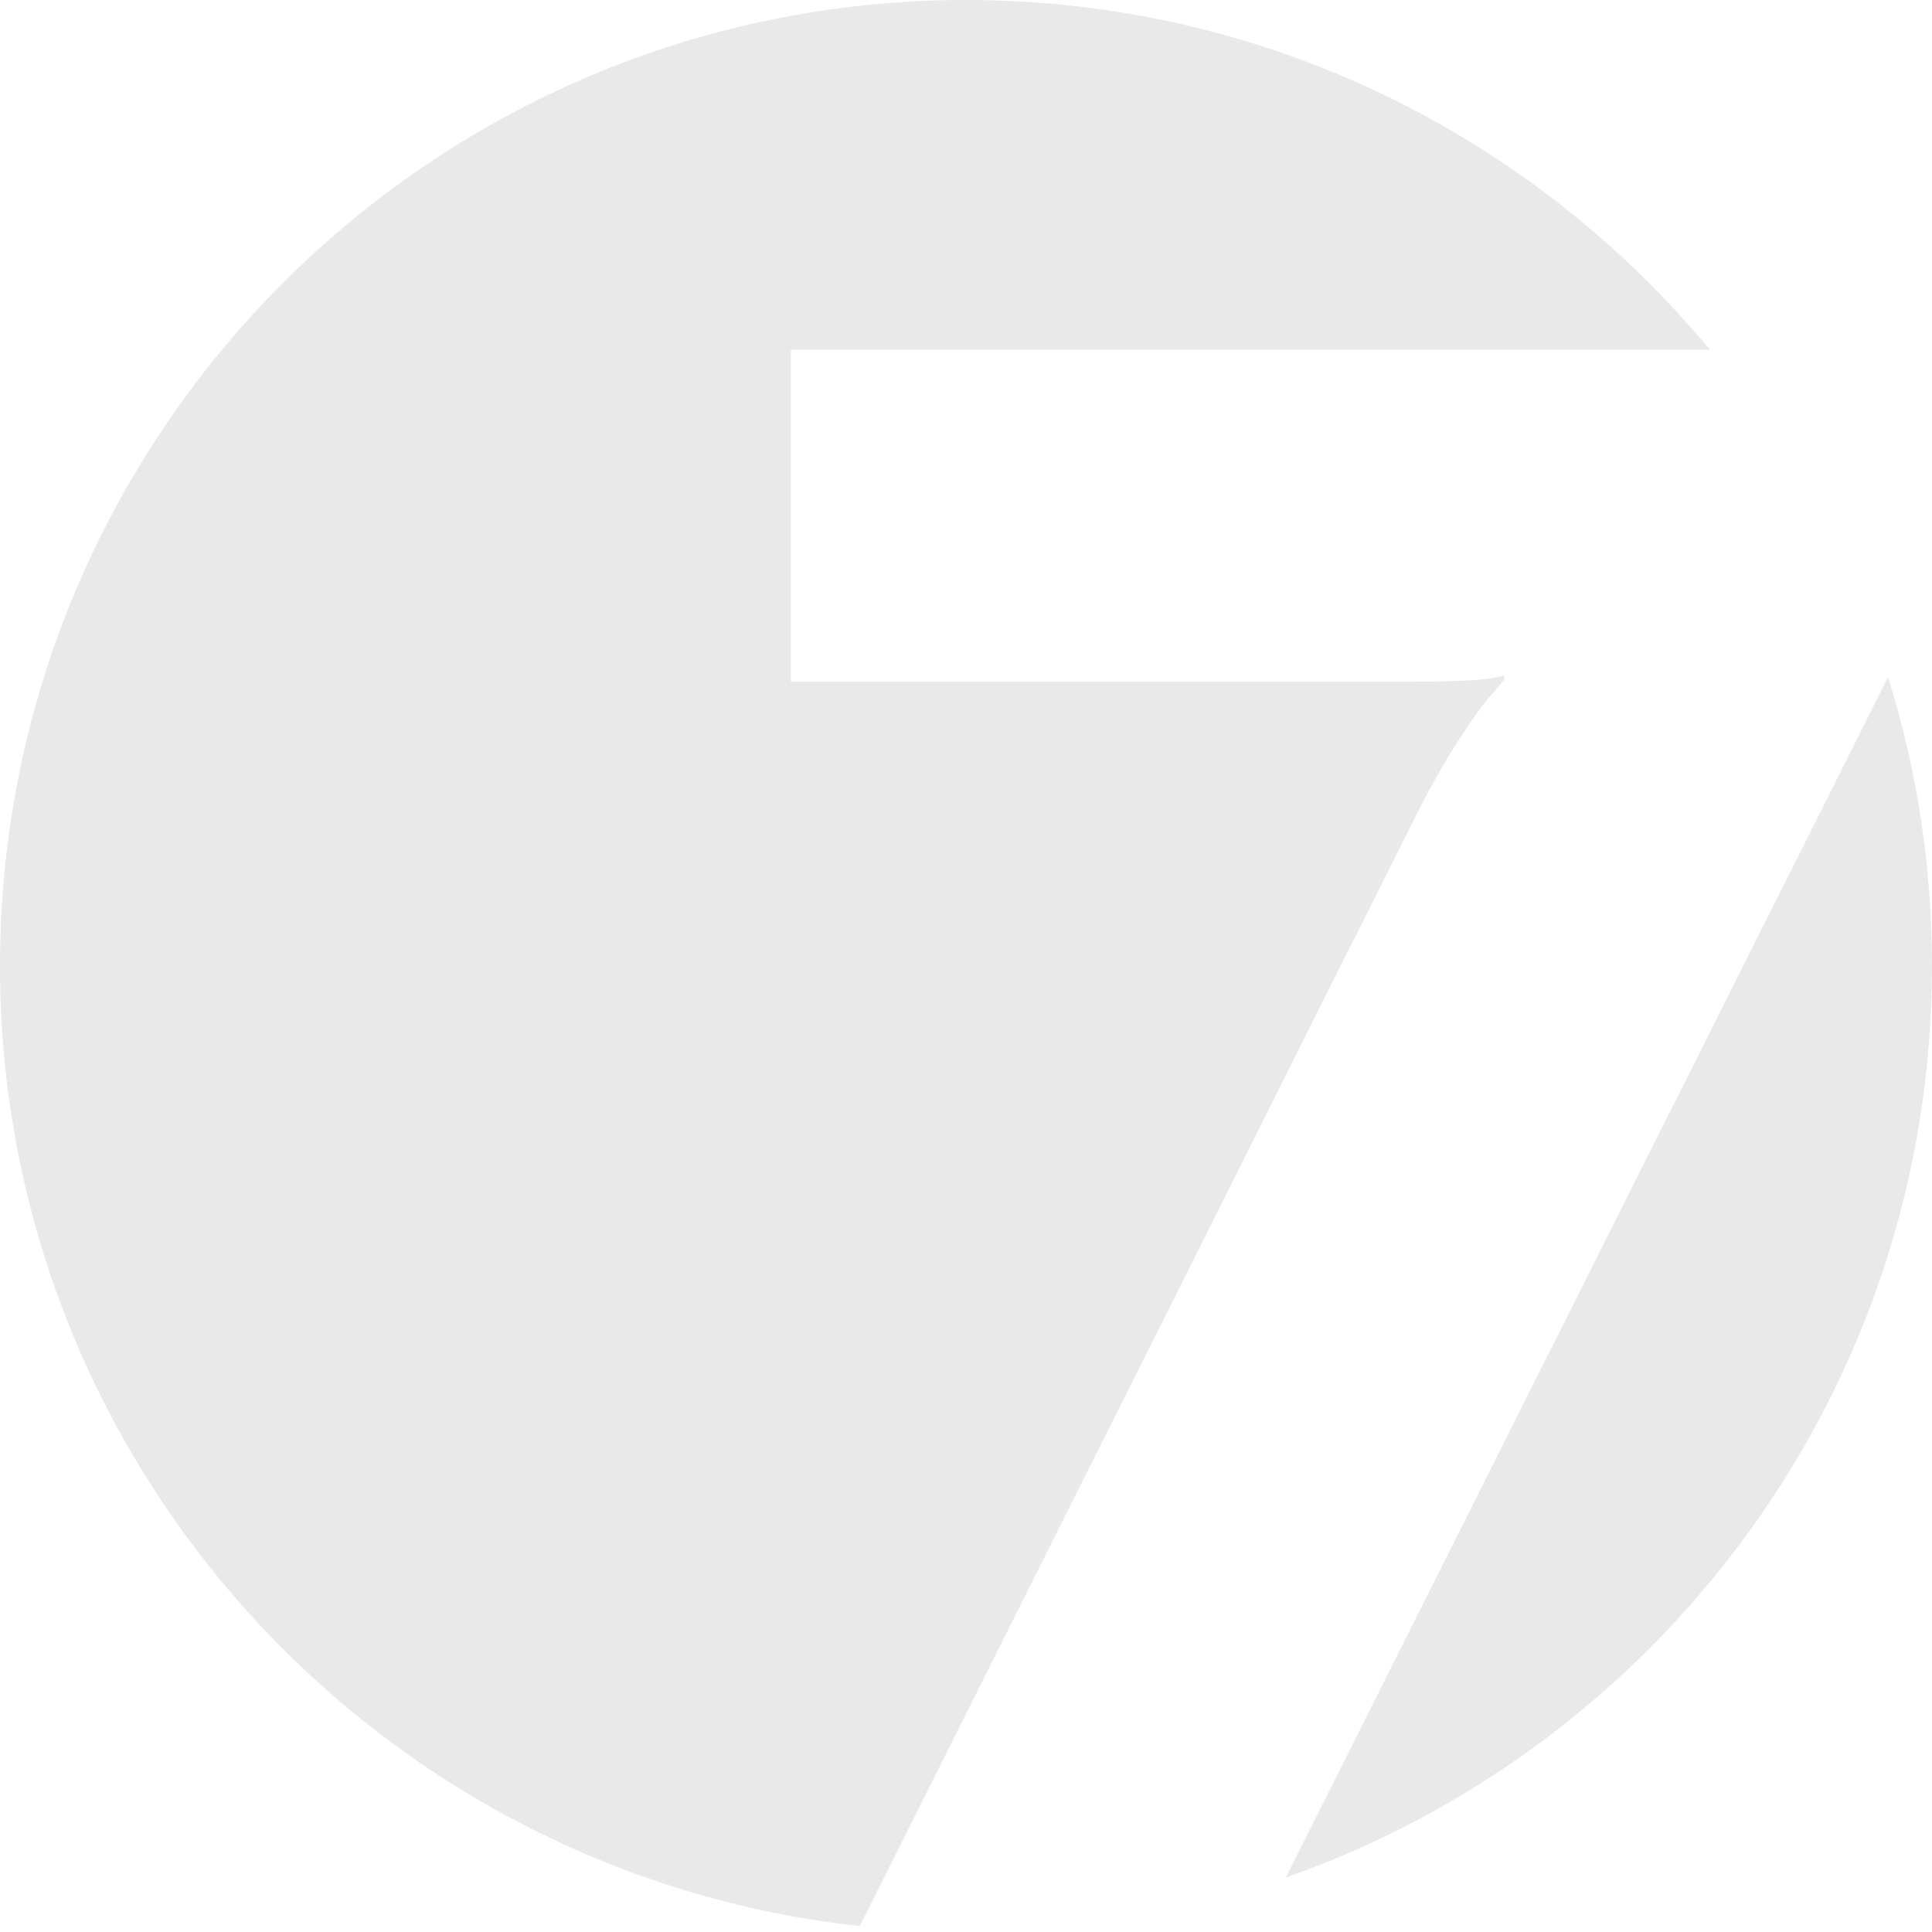 <svg 
 xmlns="http://www.w3.org/2000/svg"
 xmlns:xlink="http://www.w3.org/1999/xlink"
 width="127px" height="127px">
<path fill-rule="evenodd"  fill="rgb(233, 233, 233)"
 d="M51.989,22.989 L51.989,44.812 L92.819,44.812 C96.282,44.812 98.302,44.666 98.879,44.375 L98.879,44.666 L98.157,45.539 C97.675,46.026 96.931,47.044 95.921,48.594 C94.911,50.147 93.876,51.991 92.819,54.123 L56.518,126.610 C24.735,123.132 -0.000,96.209 -0.000,63.500 C-0.000,28.430 28.430,-0.000 63.500,-0.000 C83.170,-0.000 100.749,8.946 112.397,22.989 L51.989,22.989 ZM124.110,44.512 C125.986,50.508 127.000,56.885 127.000,63.500 C127.000,91.200 109.257,114.744 84.520,123.422 L124.110,44.512 Z"/>
</svg>
